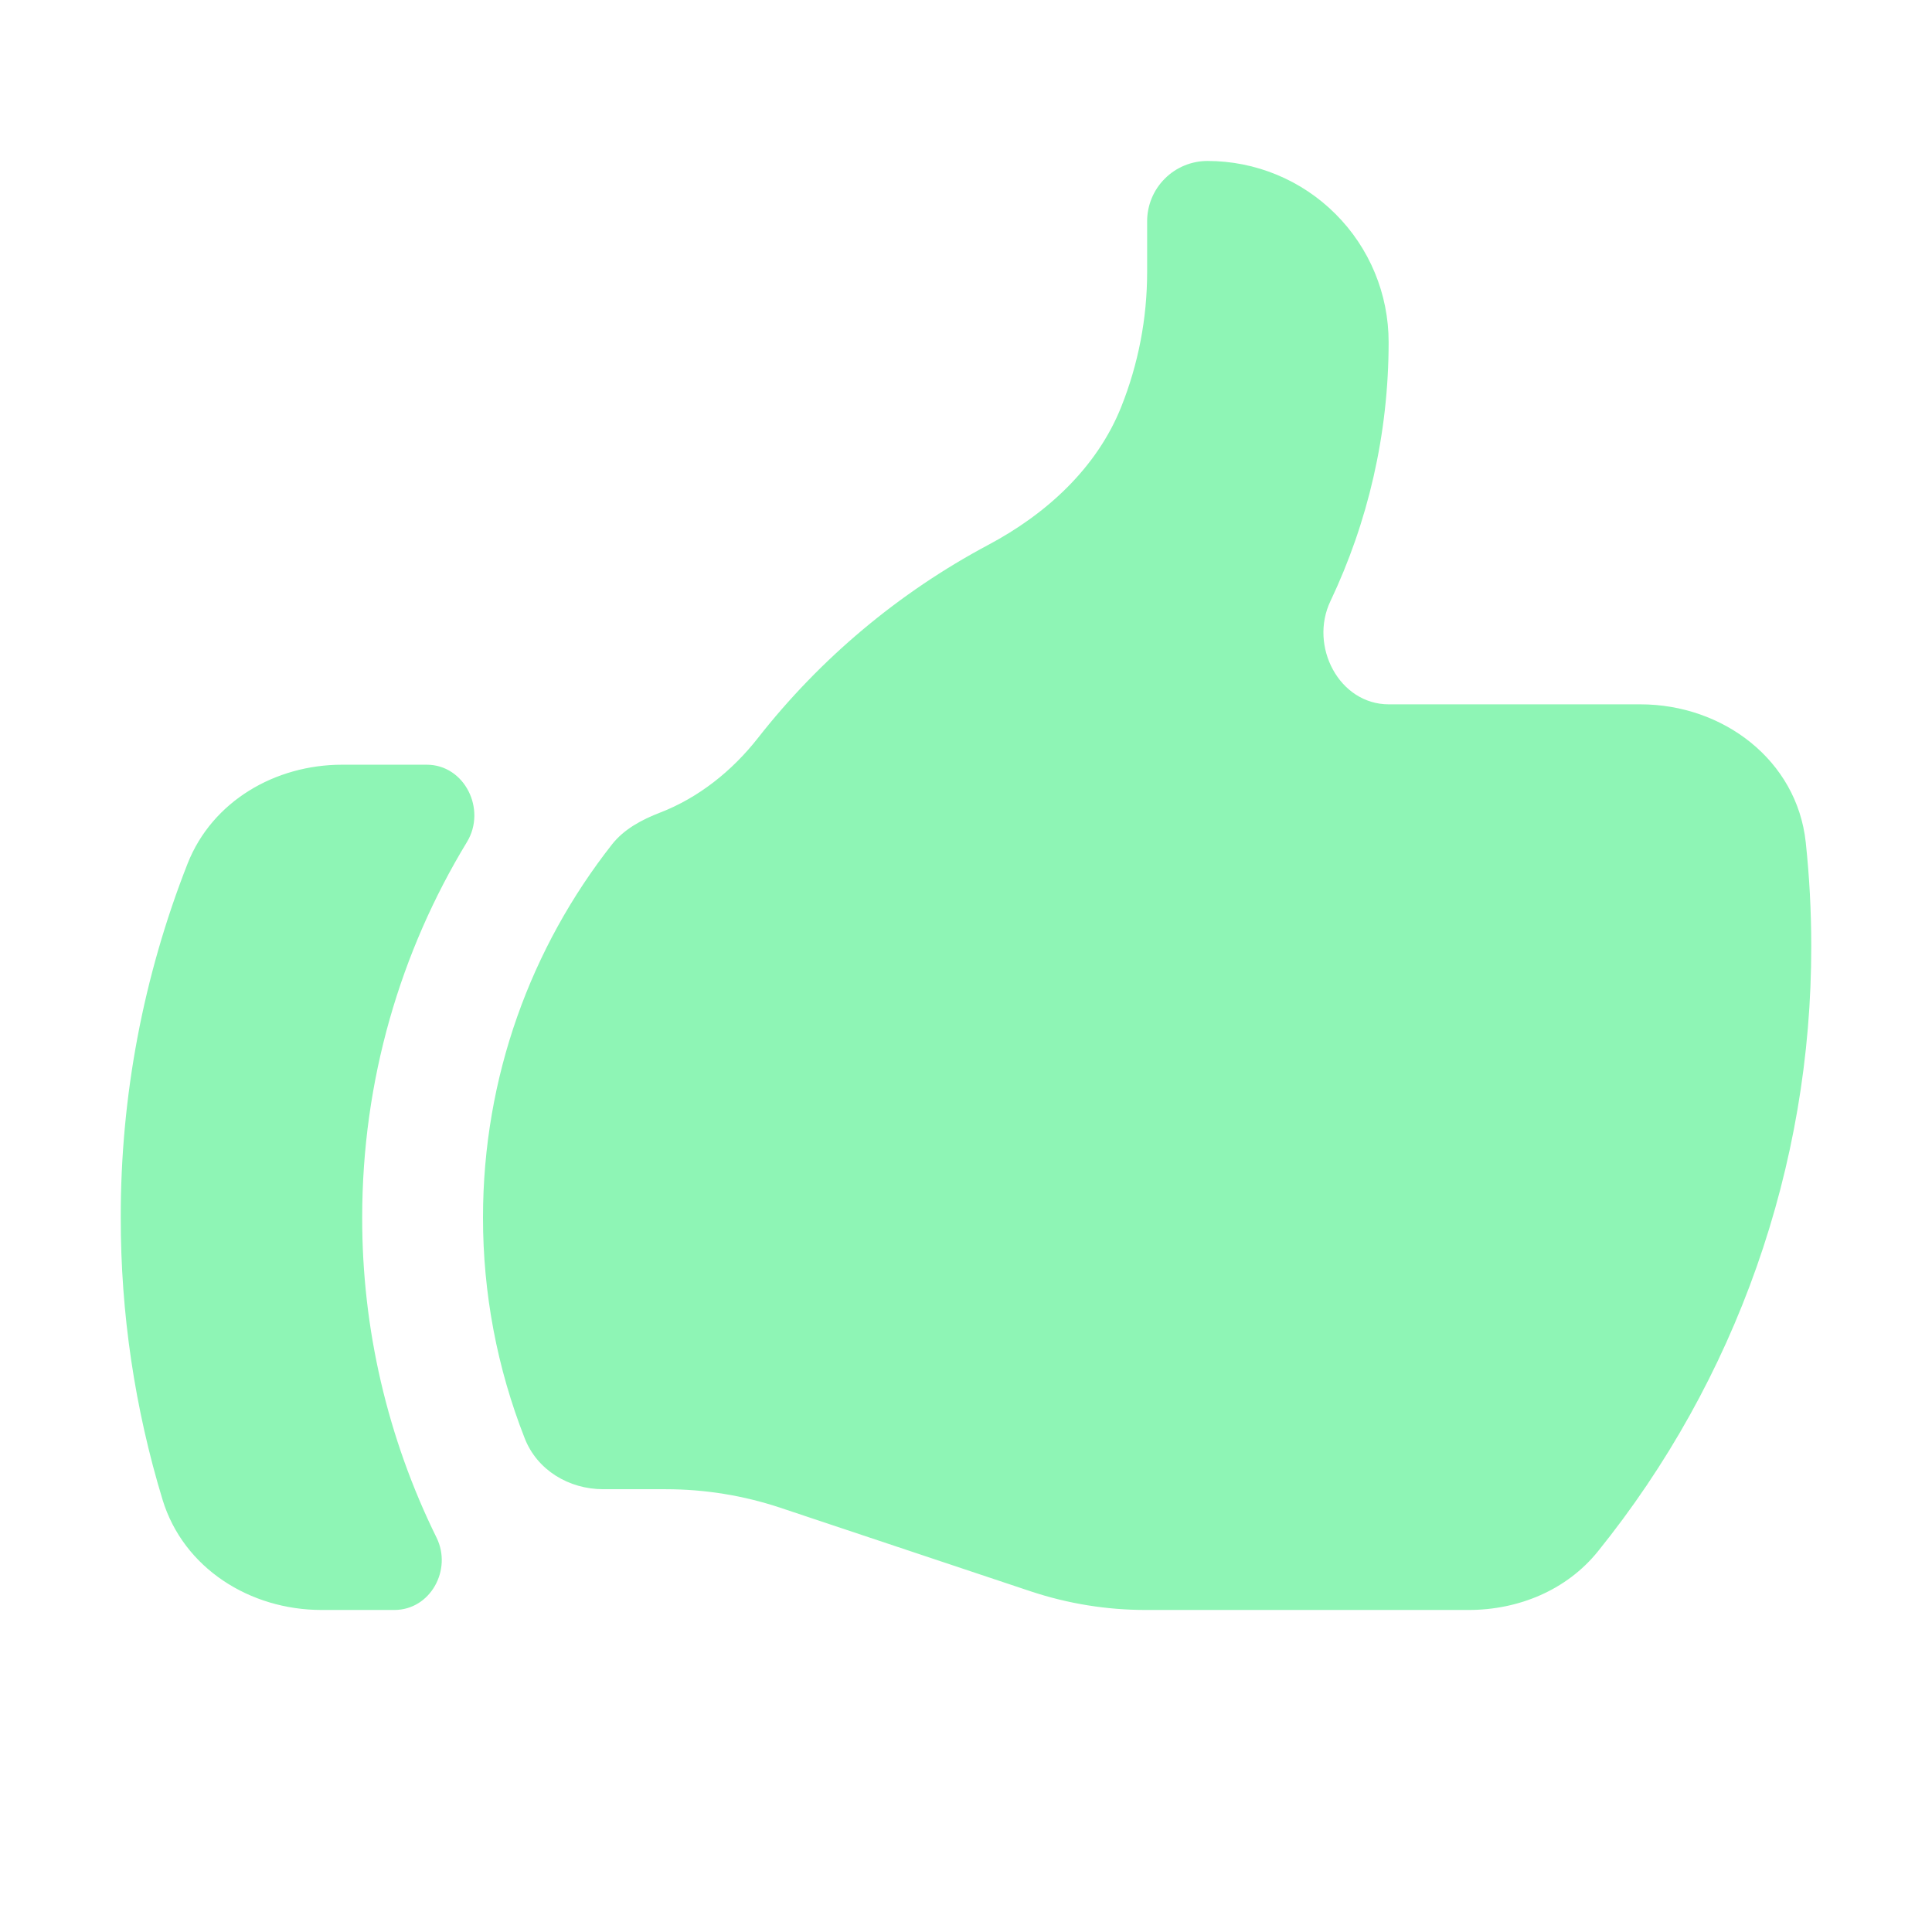 <svg width="32" height="32" viewBox="0 0 32 32" fill="none" xmlns="http://www.w3.org/2000/svg">
<path d="M9.991 24.666C9.424 24.666 8.897 24.351 8.691 23.823C8.233 22.658 7.999 21.418 8 20.166C8 17.833 8.799 15.689 10.136 13.987C10.337 13.731 10.633 13.575 10.936 13.458C11.567 13.214 12.123 12.773 12.552 12.226C13.587 10.905 14.886 9.816 16.367 9.026C17.331 8.514 18.167 7.751 18.571 6.739C18.854 6.03 19 5.274 19 4.51V3.666C19 3.401 19.105 3.146 19.293 2.959C19.48 2.771 19.735 2.666 20 2.666C20.796 2.666 21.559 2.982 22.121 3.545C22.684 4.107 23 4.87 23 5.666C23 7.202 22.653 8.657 22.036 9.957C21.681 10.701 22.179 11.666 23.003 11.666H27.171C28.539 11.666 29.764 12.591 29.909 13.953C29.969 14.515 30 15.086 30 15.666C30.006 19.314 28.759 22.854 26.468 25.694C25.951 26.337 25.152 26.666 24.328 26.666H18.973C18.329 26.666 17.688 26.562 17.076 26.359L12.924 24.973C12.312 24.769 11.671 24.666 11.027 24.666H9.991ZM3.108 14.302C2.373 16.17 1.997 18.159 2 20.166C1.998 21.75 2.232 23.326 2.693 24.842C3.04 25.975 4.14 26.666 5.325 26.666H6.533C7.127 26.666 7.493 26.002 7.231 25.469C6.418 23.819 5.996 22.005 5.999 20.166C5.999 17.889 6.633 15.759 7.735 13.945C8.061 13.407 7.697 12.666 7.068 12.666H5.667C4.557 12.666 3.516 13.27 3.108 14.302Z" fill="#8EF5B5"/>
</svg>
